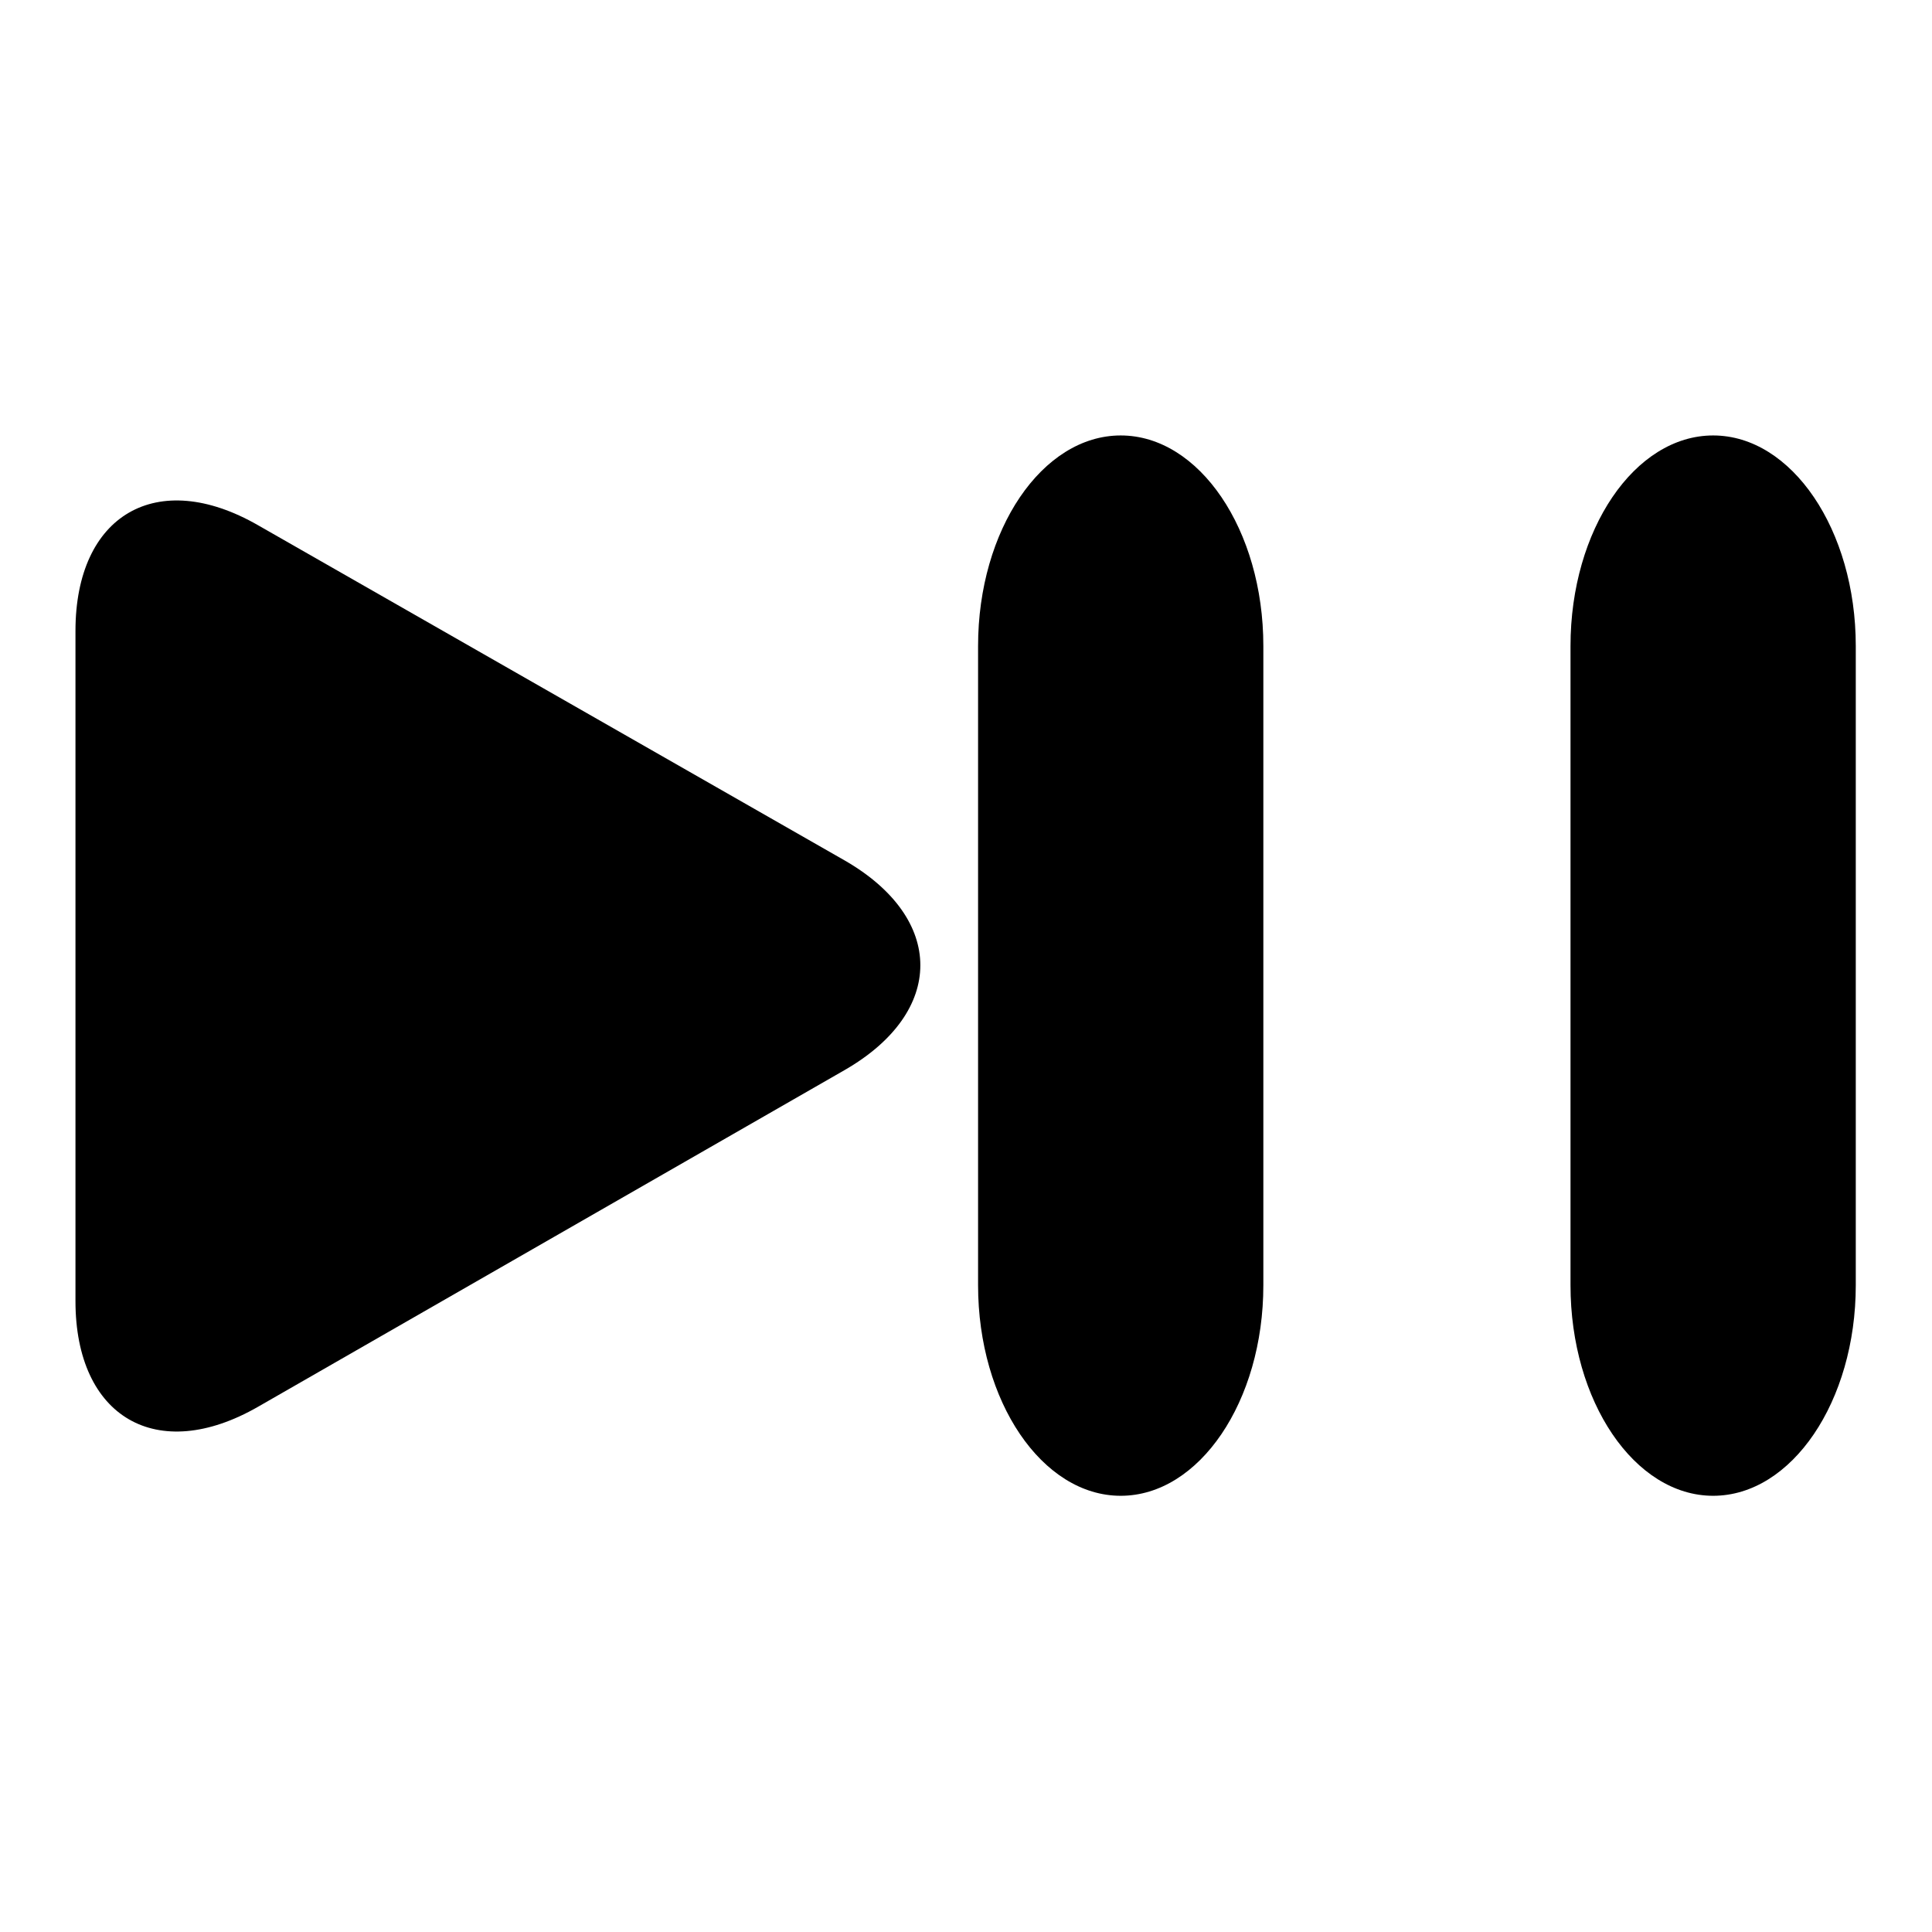 <?xml version="1.0" encoding="utf-8"?>
<!-- Svg Vector Icons : http://www.onlinewebfonts.com/icon -->
<!DOCTYPE svg PUBLIC "-//W3C//DTD SVG 1.1//EN" "http://www.w3.org/Graphics/SVG/1.1/DTD/svg11.dtd">
<svg version="1.1" xmlns="http://www.w3.org/2000/svg" xmlns:xlink="http://www.w3.org/1999/xlink" x="0px" y="0px" viewBox="0 0 256 256" enable-background="new 0 0 256 256" xml:space="preserve">
<g><g><g><path fill="#000000" d="M10,83.6v88.8c0,15.4,10.8,21.7,24.2,14l77.7-44.6c13.4-7.7,13.4-20.1,0-27.8L34.2,69.6C20.8,61.9,10,68.2,10,83.6z"/><path fill="#000000" d="M129.6,85.6v84.7c0,15.4,8.5,27.9,18.9,27.9c10.4,0,18.9-12.5,18.9-27.9V85.6c0-15.4-8.5-27.9-18.9-27.9C138.1,57.7,129.6,70.2,129.6,85.6z"/><path fill="#000000" d="M208.1,85.6v84.7c0,15.4,8.5,27.9,18.9,27.9s18.9-12.5,18.9-27.9V85.6c0-15.4-8.5-27.9-18.9-27.9S208.1,70.2,208.1,85.6z"/></g><g></g><g></g><g></g><g></g><g></g><g></g><g></g><g></g><g></g><g></g><g></g><g></g><g></g><g></g><g></g></g></g>
</svg>